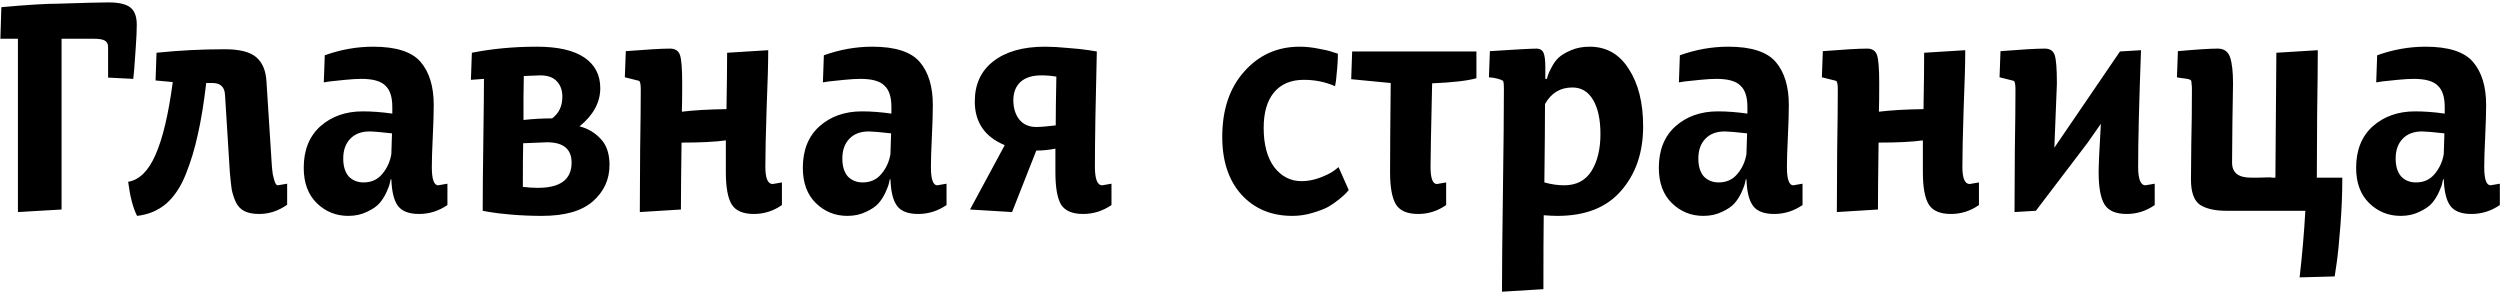 <?xml version="1.0" encoding="UTF-8"?> <svg xmlns="http://www.w3.org/2000/svg" width="510" height="60" viewBox="0 0 510 60" fill="none"> <path d="M0.08 7.9L0.275 1.465C5.518 0.988 9.397 0.75 11.91 0.75C17.24 0.577 20.642 0.49 22.115 0.49C24.238 0.49 25.733 0.837 26.6 1.53C27.467 2.223 27.9 3.393 27.9 5.04C27.9 6.167 27.835 7.662 27.705 9.525C27.575 11.345 27.467 12.883 27.38 14.14L27.185 16.09L22.05 15.83V9.59C22.05 8.983 21.833 8.55 21.4 8.29C20.967 8.03 20.187 7.9 19.06 7.9H12.56V42.74L3.655 43.26V7.9H0.08ZM26.143 37.085C28.44 36.695 30.303 34.853 31.733 31.56C33.206 28.223 34.376 23.283 35.243 16.74L31.733 16.415L31.928 10.76C36.565 10.283 41.201 10.045 45.838 10.045C48.871 10.045 51.016 10.587 52.273 11.67C53.53 12.753 54.223 14.378 54.353 16.545L55.458 33.835C55.458 33.922 55.48 34.16 55.523 34.55C55.566 34.897 55.61 35.243 55.653 35.59C55.74 35.893 55.826 36.24 55.913 36.63C56 36.977 56.108 37.258 56.238 37.475C56.368 37.692 56.52 37.8 56.693 37.8L58.578 37.475V41.765C56.801 43.022 54.895 43.65 52.858 43.65C51.645 43.65 50.648 43.455 49.868 43.065C49.131 42.718 48.546 42.112 48.113 41.245C47.723 40.378 47.441 39.512 47.268 38.645C47.138 37.778 47.008 36.565 46.878 35.005L45.903 19.34C45.816 17.737 44.971 16.935 43.368 16.935H42.068C41.591 21.008 41.028 24.475 40.378 27.335C39.771 30.195 38.948 32.925 37.908 35.525C36.868 38.125 35.525 40.14 33.878 41.57C32.231 42.957 30.26 43.78 27.963 44.04C27.14 42.437 26.533 40.118 26.143 37.085ZM61.961 34.225C61.961 30.628 63.087 27.812 65.341 25.775C67.637 23.738 70.519 22.72 73.986 22.72C75.892 22.72 77.907 22.872 80.031 23.175V21.81C80.031 19.773 79.554 18.322 78.6 17.455C77.691 16.545 76.066 16.09 73.725 16.09C72.816 16.09 71.71 16.155 70.41 16.285C69.154 16.415 68.114 16.523 67.29 16.61L66.055 16.805L66.251 11.28C69.501 10.11 72.794 9.525 76.13 9.525C80.811 9.525 84.039 10.565 85.816 12.645C87.592 14.725 88.481 17.65 88.481 21.42C88.481 23.067 88.415 25.233 88.285 27.92C88.156 30.607 88.091 32.665 88.091 34.095C88.091 36.565 88.524 37.8 89.391 37.8L91.275 37.475V41.83C89.499 43.043 87.57 43.65 85.49 43.65C83.454 43.65 82.024 43.108 81.201 42.025C80.377 40.942 79.922 39.122 79.835 36.565H79.706C79.662 36.782 79.597 37.063 79.51 37.41C79.467 37.713 79.251 38.298 78.861 39.165C78.471 40.032 77.994 40.79 77.43 41.44C76.867 42.09 76.022 42.675 74.895 43.195C73.769 43.758 72.49 44.04 71.061 44.04C68.547 44.04 66.402 43.173 64.626 41.44C62.849 39.707 61.961 37.302 61.961 34.225ZM70.02 32.34C70.02 33.9 70.389 35.113 71.126 35.98C71.906 36.803 72.924 37.215 74.18 37.215C75.74 37.215 76.997 36.652 77.951 35.525C78.947 34.355 79.576 32.99 79.835 31.43L79.966 27.205C77.626 26.945 76.109 26.815 75.415 26.815C73.725 26.815 72.404 27.313 71.451 28.31C70.497 29.307 70.02 30.65 70.02 32.34ZM96.066 16.285L96.261 10.76C100.421 9.937 104.841 9.525 109.521 9.525C113.811 9.525 117.039 10.262 119.206 11.735C121.372 13.208 122.456 15.288 122.456 17.975C122.456 20.878 121.047 23.478 118.231 25.775C119.921 26.208 121.351 27.053 122.521 28.31C123.734 29.567 124.341 31.343 124.341 33.64C124.341 36.63 123.192 39.122 120.896 41.115C118.642 43.065 115.197 44.04 110.561 44.04C108.437 44.04 106.357 43.953 104.321 43.78C102.327 43.607 100.854 43.433 99.901 43.26L98.471 43C98.471 39.577 98.514 34.745 98.601 28.505C98.687 22.265 98.731 18.127 98.731 16.09L96.066 16.285ZM106.661 38.125C107.744 38.255 108.762 38.32 109.716 38.32C114.309 38.32 116.606 36.608 116.606 33.185C116.606 30.412 114.937 29.025 111.601 29.025L106.726 29.22C106.682 31.213 106.661 34.182 106.661 38.125ZM106.791 24.475C108.741 24.258 110.691 24.15 112.641 24.15C114.027 23.11 114.721 21.637 114.721 19.73C114.721 18.43 114.352 17.39 113.616 16.61C112.879 15.787 111.752 15.375 110.236 15.375C109.976 15.375 108.849 15.418 106.856 15.505C106.856 16.502 106.834 17.997 106.791 19.99C106.791 21.983 106.791 23.478 106.791 24.475ZM127.467 15.765L127.662 10.435C132.038 10.088 135.05 9.915 136.697 9.915C137.737 9.915 138.408 10.348 138.712 11.215C139.015 12.082 139.167 14.032 139.167 17.065C139.167 19.622 139.145 21.528 139.102 22.785C141.615 22.482 144.648 22.308 148.202 22.265C148.288 17.152 148.332 13.317 148.332 10.76L156.717 10.24C156.717 12.84 156.608 16.783 156.392 22.07C156.218 27.357 156.132 31.343 156.132 34.03C156.132 36.37 156.63 37.54 157.627 37.54L159.512 37.215V41.83C157.778 43.043 155.872 43.65 153.792 43.65C151.625 43.65 150.13 43.022 149.307 41.765C148.483 40.465 148.072 38.255 148.072 35.135V28.635C145.948 28.938 142.937 29.09 139.037 29.09C138.95 35.157 138.907 39.707 138.907 42.74L130.522 43.26C130.522 40.487 130.543 36.327 130.587 30.78C130.673 25.19 130.717 21.008 130.717 18.235C130.717 17.152 130.587 16.567 130.327 16.48L127.467 15.765ZM163.777 34.225C163.777 30.628 164.904 27.812 167.157 25.775C169.454 23.738 172.335 22.72 175.802 22.72C177.709 22.72 179.724 22.872 181.847 23.175V21.81C181.847 19.773 181.37 18.322 180.417 17.455C179.507 16.545 177.882 16.09 175.542 16.09C174.632 16.09 173.527 16.155 172.227 16.285C170.97 16.415 169.93 16.523 169.107 16.61L167.872 16.805L168.067 11.28C171.317 10.11 174.61 9.525 177.947 9.525C182.627 9.525 185.855 10.565 187.632 12.645C189.409 14.725 190.297 17.65 190.297 21.42C190.297 23.067 190.232 25.233 190.102 27.92C189.972 30.607 189.907 32.665 189.907 34.095C189.907 36.565 190.34 37.8 191.207 37.8L193.092 37.475V41.83C191.315 43.043 189.387 43.65 187.307 43.65C185.27 43.65 183.84 43.108 183.017 42.025C182.194 40.942 181.739 39.122 181.652 36.565H181.522C181.479 36.782 181.414 37.063 181.327 37.41C181.284 37.713 181.067 38.298 180.677 39.165C180.287 40.032 179.81 40.79 179.247 41.44C178.684 42.09 177.839 42.675 176.712 43.195C175.585 43.758 174.307 44.04 172.877 44.04C170.364 44.04 168.219 43.173 166.442 41.44C164.665 39.707 163.777 37.302 163.777 34.225ZM171.837 32.34C171.837 33.9 172.205 35.113 172.942 35.98C173.722 36.803 174.74 37.215 175.997 37.215C177.557 37.215 178.814 36.652 179.767 35.525C180.764 34.355 181.392 32.99 181.652 31.43L181.782 27.205C179.442 26.945 177.925 26.815 177.232 26.815C175.542 26.815 174.22 27.313 173.267 28.31C172.314 29.307 171.837 30.65 171.837 32.34ZM197.882 42.74L204.967 29.61C200.894 27.92 198.857 24.952 198.857 20.705C198.857 17.195 200.114 14.465 202.627 12.515C205.184 10.522 208.694 9.525 213.157 9.525C214.544 9.525 216.104 9.612 217.837 9.785C219.614 9.915 221.044 10.067 222.127 10.24L223.752 10.5C223.492 20.857 223.362 28.7 223.362 34.03C223.362 36.543 223.86 37.8 224.857 37.8L226.742 37.475V41.83C224.965 43.043 223.037 43.65 220.957 43.65C218.79 43.65 217.295 43.022 216.472 41.765C215.692 40.465 215.302 38.255 215.302 35.135V30.325C214.002 30.585 212.702 30.715 211.402 30.715L206.462 43.26L197.882 42.74ZM206.722 20.445C206.722 22.048 207.134 23.37 207.957 24.41C208.78 25.407 209.929 25.905 211.402 25.905C212.225 25.905 213.547 25.797 215.367 25.58C215.367 23.37 215.41 20.055 215.497 15.635C214.5 15.462 213.482 15.375 212.442 15.375C210.579 15.375 209.149 15.83 208.152 16.74C207.199 17.65 206.722 18.885 206.722 20.445ZM249.339 27.92C249.339 22.373 250.834 17.932 253.824 14.595C256.814 11.215 260.584 9.525 265.134 9.525C266.347 9.525 267.604 9.655 268.904 9.915C270.204 10.132 271.2 10.37 271.894 10.63L272.934 10.955C272.934 11.692 272.89 12.623 272.804 13.75C272.717 14.833 272.63 15.743 272.544 16.48L272.349 17.585C270.399 16.718 268.275 16.285 265.979 16.285C263.335 16.285 261.299 17.152 259.869 18.885C258.482 20.575 257.789 22.98 257.789 26.1C257.789 29.48 258.504 32.145 259.934 34.095C261.407 36.002 263.27 36.955 265.524 36.955C266.78 36.955 268.037 36.717 269.294 36.24C270.55 35.763 271.504 35.287 272.154 34.81L273.064 34.095L275.144 38.775C275.014 38.905 274.84 39.1 274.624 39.36C274.45 39.577 273.995 39.988 273.259 40.595C272.522 41.202 271.742 41.743 270.919 42.22C270.095 42.653 269.012 43.065 267.669 43.455C266.369 43.845 265.025 44.04 263.639 44.04C259.349 44.04 255.882 42.588 253.239 39.685C250.639 36.782 249.339 32.86 249.339 27.92ZM275.645 16.155L275.84 10.5H301.19V15.96C299.327 16.48 296.315 16.827 292.155 17C291.938 26.447 291.83 32.123 291.83 34.03C291.83 36.37 292.263 37.54 293.13 37.54L295.015 37.215V41.83C293.282 43.043 291.375 43.65 289.295 43.65C287.128 43.65 285.633 43.022 284.81 41.765C283.987 40.465 283.575 38.255 283.575 35.135C283.575 31.148 283.618 25.082 283.705 16.935L275.645 16.155ZM303.74 15.765L303.935 10.435C309.265 10.088 312.471 9.915 313.555 9.915C314.248 9.958 314.703 10.283 314.92 10.89C315.136 11.453 315.245 12.363 315.245 13.62V16.09H315.57C315.613 15.917 315.678 15.678 315.765 15.375C315.851 15.072 316.09 14.552 316.48 13.815C316.87 13.035 317.346 12.363 317.91 11.8C318.516 11.237 319.383 10.717 320.51 10.24C321.636 9.763 322.893 9.525 324.28 9.525C327.703 9.525 330.368 11.042 332.275 14.075C334.225 17.065 335.2 20.965 335.2 25.775C335.2 31.105 333.705 35.482 330.715 38.905C327.768 42.328 323.435 44.04 317.715 44.04C316.978 44.04 316.046 43.997 314.92 43.91C314.876 47.247 314.855 52.273 314.855 58.99L306.405 59.51C306.405 54.917 306.47 48.027 306.6 38.84C306.73 29.653 306.795 22.785 306.795 18.235C306.795 17.152 306.73 16.567 306.6 16.48C306.426 16.35 306.101 16.22 305.625 16.09C305.148 15.96 304.715 15.873 304.325 15.83L303.74 15.765ZM315.05 37.215C316.436 37.605 317.78 37.8 319.08 37.8C321.593 37.8 323.456 36.825 324.67 34.875C325.883 32.925 326.49 30.412 326.49 27.335C326.49 24.388 325.991 22.07 324.995 20.38C323.998 18.69 322.59 17.845 320.77 17.845C318.3 17.845 316.436 18.972 315.18 21.225C315.18 24.778 315.136 30.108 315.05 37.215ZM338.401 34.225C338.401 30.628 339.528 27.812 341.781 25.775C344.078 23.738 346.959 22.72 350.426 22.72C352.333 22.72 354.348 22.872 356.471 23.175V21.81C356.471 19.773 355.994 18.322 355.041 17.455C354.131 16.545 352.506 16.09 350.166 16.09C349.256 16.09 348.151 16.155 346.851 16.285C345.594 16.415 344.554 16.523 343.731 16.61L342.496 16.805L342.691 11.28C345.941 10.11 349.234 9.525 352.571 9.525C357.251 9.525 360.479 10.565 362.256 12.645C364.033 14.725 364.921 17.65 364.921 21.42C364.921 23.067 364.856 25.233 364.726 27.92C364.596 30.607 364.531 32.665 364.531 34.095C364.531 36.565 364.964 37.8 365.831 37.8L367.716 37.475V41.83C365.939 43.043 364.011 43.65 361.931 43.65C359.894 43.65 358.464 43.108 357.641 42.025C356.818 40.942 356.363 39.122 356.276 36.565H356.146C356.103 36.782 356.038 37.063 355.951 37.41C355.908 37.713 355.691 38.298 355.301 39.165C354.911 40.032 354.434 40.79 353.871 41.44C353.308 42.09 352.463 42.675 351.336 43.195C350.209 43.758 348.931 44.04 347.501 44.04C344.988 44.04 342.843 43.173 341.066 41.44C339.289 39.707 338.401 37.302 338.401 34.225ZM346.461 32.34C346.461 33.9 346.829 35.113 347.566 35.98C348.346 36.803 349.364 37.215 350.621 37.215C352.181 37.215 353.438 36.652 354.391 35.525C355.388 34.355 356.016 32.99 356.276 31.43L356.406 27.205C354.066 26.945 352.549 26.815 351.856 26.815C350.166 26.815 348.844 27.313 347.891 28.31C346.938 29.307 346.461 30.65 346.461 32.34ZM371.661 15.765L371.856 10.435C376.233 10.088 379.244 9.915 380.891 9.915C381.931 9.915 382.603 10.348 382.906 11.215C383.209 12.082 383.361 14.032 383.361 17.065C383.361 19.622 383.339 21.528 383.296 22.785C385.809 22.482 388.843 22.308 392.396 22.265C392.483 17.152 392.526 13.317 392.526 10.76L400.911 10.24C400.911 12.84 400.803 16.783 400.586 22.07C400.413 27.357 400.326 31.343 400.326 34.03C400.326 36.37 400.824 37.54 401.821 37.54L403.706 37.215V41.83C401.973 43.043 400.066 43.65 397.986 43.65C395.819 43.65 394.324 43.022 393.501 41.765C392.678 40.465 392.266 38.255 392.266 35.135V28.635C390.143 28.938 387.131 29.09 383.231 29.09C383.144 35.157 383.101 39.707 383.101 42.74L374.716 43.26C374.716 40.487 374.738 36.327 374.781 30.78C374.868 25.19 374.911 21.008 374.911 18.235C374.911 17.152 374.781 16.567 374.521 16.48L371.661 15.765ZM407.906 15.765L408.101 10.435C412.478 10.088 415.49 9.915 417.136 9.915C418.176 9.915 418.848 10.348 419.151 11.215C419.455 12.082 419.606 14.032 419.606 17.065L419.086 30.13L432.476 10.5L436.766 10.24C436.376 20.727 436.181 28.657 436.181 34.03C436.181 36.543 436.68 37.8 437.676 37.8L439.561 37.475V41.83C437.828 43.043 435.921 43.65 433.841 43.65C431.675 43.65 430.18 43.022 429.356 41.765C428.533 40.465 428.121 38.255 428.121 35.135C428.121 33.705 428.273 30.412 428.576 25.255L425.846 29.155L415.316 43L410.961 43.26C410.961 40.487 410.983 36.327 411.026 30.78C411.113 25.19 411.156 21.008 411.156 18.235C411.156 17.152 411.026 16.567 410.766 16.48L407.906 15.765ZM447.152 18.235C447.152 17.758 447.13 17.412 447.087 17.195C447.087 16.935 447.065 16.718 447.022 16.545C446.979 16.372 446.849 16.263 446.632 16.22C446.459 16.133 446.285 16.09 446.112 16.09C445.982 16.047 445.7 16.003 445.267 15.96C444.834 15.917 444.444 15.852 444.097 15.765L444.292 10.435C448.149 10.088 450.857 9.915 452.417 9.915C453.717 9.915 454.562 10.522 454.952 11.735C455.342 12.905 455.537 14.682 455.537 17.065C455.537 18.105 455.494 20.835 455.407 25.255C455.364 29.632 455.342 32.275 455.342 33.185C455.342 35.222 456.62 36.24 459.177 36.24H460.542L463.337 36.175V36.24H464.182L464.377 10.76L472.827 10.24C472.827 13.143 472.784 17.498 472.697 23.305C472.654 29.068 472.632 33.38 472.632 36.24H477.832C477.832 39.447 477.702 42.718 477.442 46.055C477.182 49.435 476.922 52.013 476.662 53.79L476.272 56.39L469.122 56.585C469.642 52.078 470.032 47.55 470.292 43H454.172C451.832 43 450.034 42.588 448.777 41.765C447.564 40.898 446.957 39.187 446.957 36.63C446.957 35.59 446.979 33.185 447.022 29.415C447.109 25.602 447.152 21.875 447.152 18.235ZM480.652 34.225C480.652 30.628 481.779 27.812 484.032 25.775C486.329 23.738 489.21 22.72 492.677 22.72C494.584 22.72 496.599 22.872 498.722 23.175V21.81C498.722 19.773 498.245 18.322 497.292 17.455C496.382 16.545 494.757 16.09 492.417 16.09C491.507 16.09 490.402 16.155 489.102 16.285C487.845 16.415 486.805 16.523 485.982 16.61L484.747 16.805L484.942 11.28C488.192 10.11 491.485 9.525 494.822 9.525C499.502 9.525 502.73 10.565 504.507 12.645C506.284 14.725 507.172 17.65 507.172 21.42C507.172 23.067 507.107 25.233 506.977 27.92C506.847 30.607 506.782 32.665 506.782 34.095C506.782 36.565 507.215 37.8 508.082 37.8L509.967 37.475V41.83C508.19 43.043 506.262 43.65 504.182 43.65C502.145 43.65 500.715 43.108 499.892 42.025C499.069 40.942 498.614 39.122 498.527 36.565H498.397C498.354 36.782 498.289 37.063 498.202 37.41C498.159 37.713 497.942 38.298 497.552 39.165C497.162 40.032 496.685 40.79 496.122 41.44C495.559 42.09 494.714 42.675 493.587 43.195C492.46 43.758 491.182 44.04 489.752 44.04C487.239 44.04 485.094 43.173 483.317 41.44C481.54 39.707 480.652 37.302 480.652 34.225ZM488.712 32.34C488.712 33.9 489.08 35.113 489.817 35.98C490.597 36.803 491.615 37.215 492.872 37.215C494.432 37.215 495.689 36.652 496.642 35.525C497.639 34.355 498.267 32.99 498.527 31.43L498.657 27.205C496.317 26.945 494.8 26.815 494.107 26.815C492.417 26.815 491.095 27.313 490.142 28.31C489.189 29.307 488.712 30.65 488.712 32.34Z" fill="black"></path> </svg> 